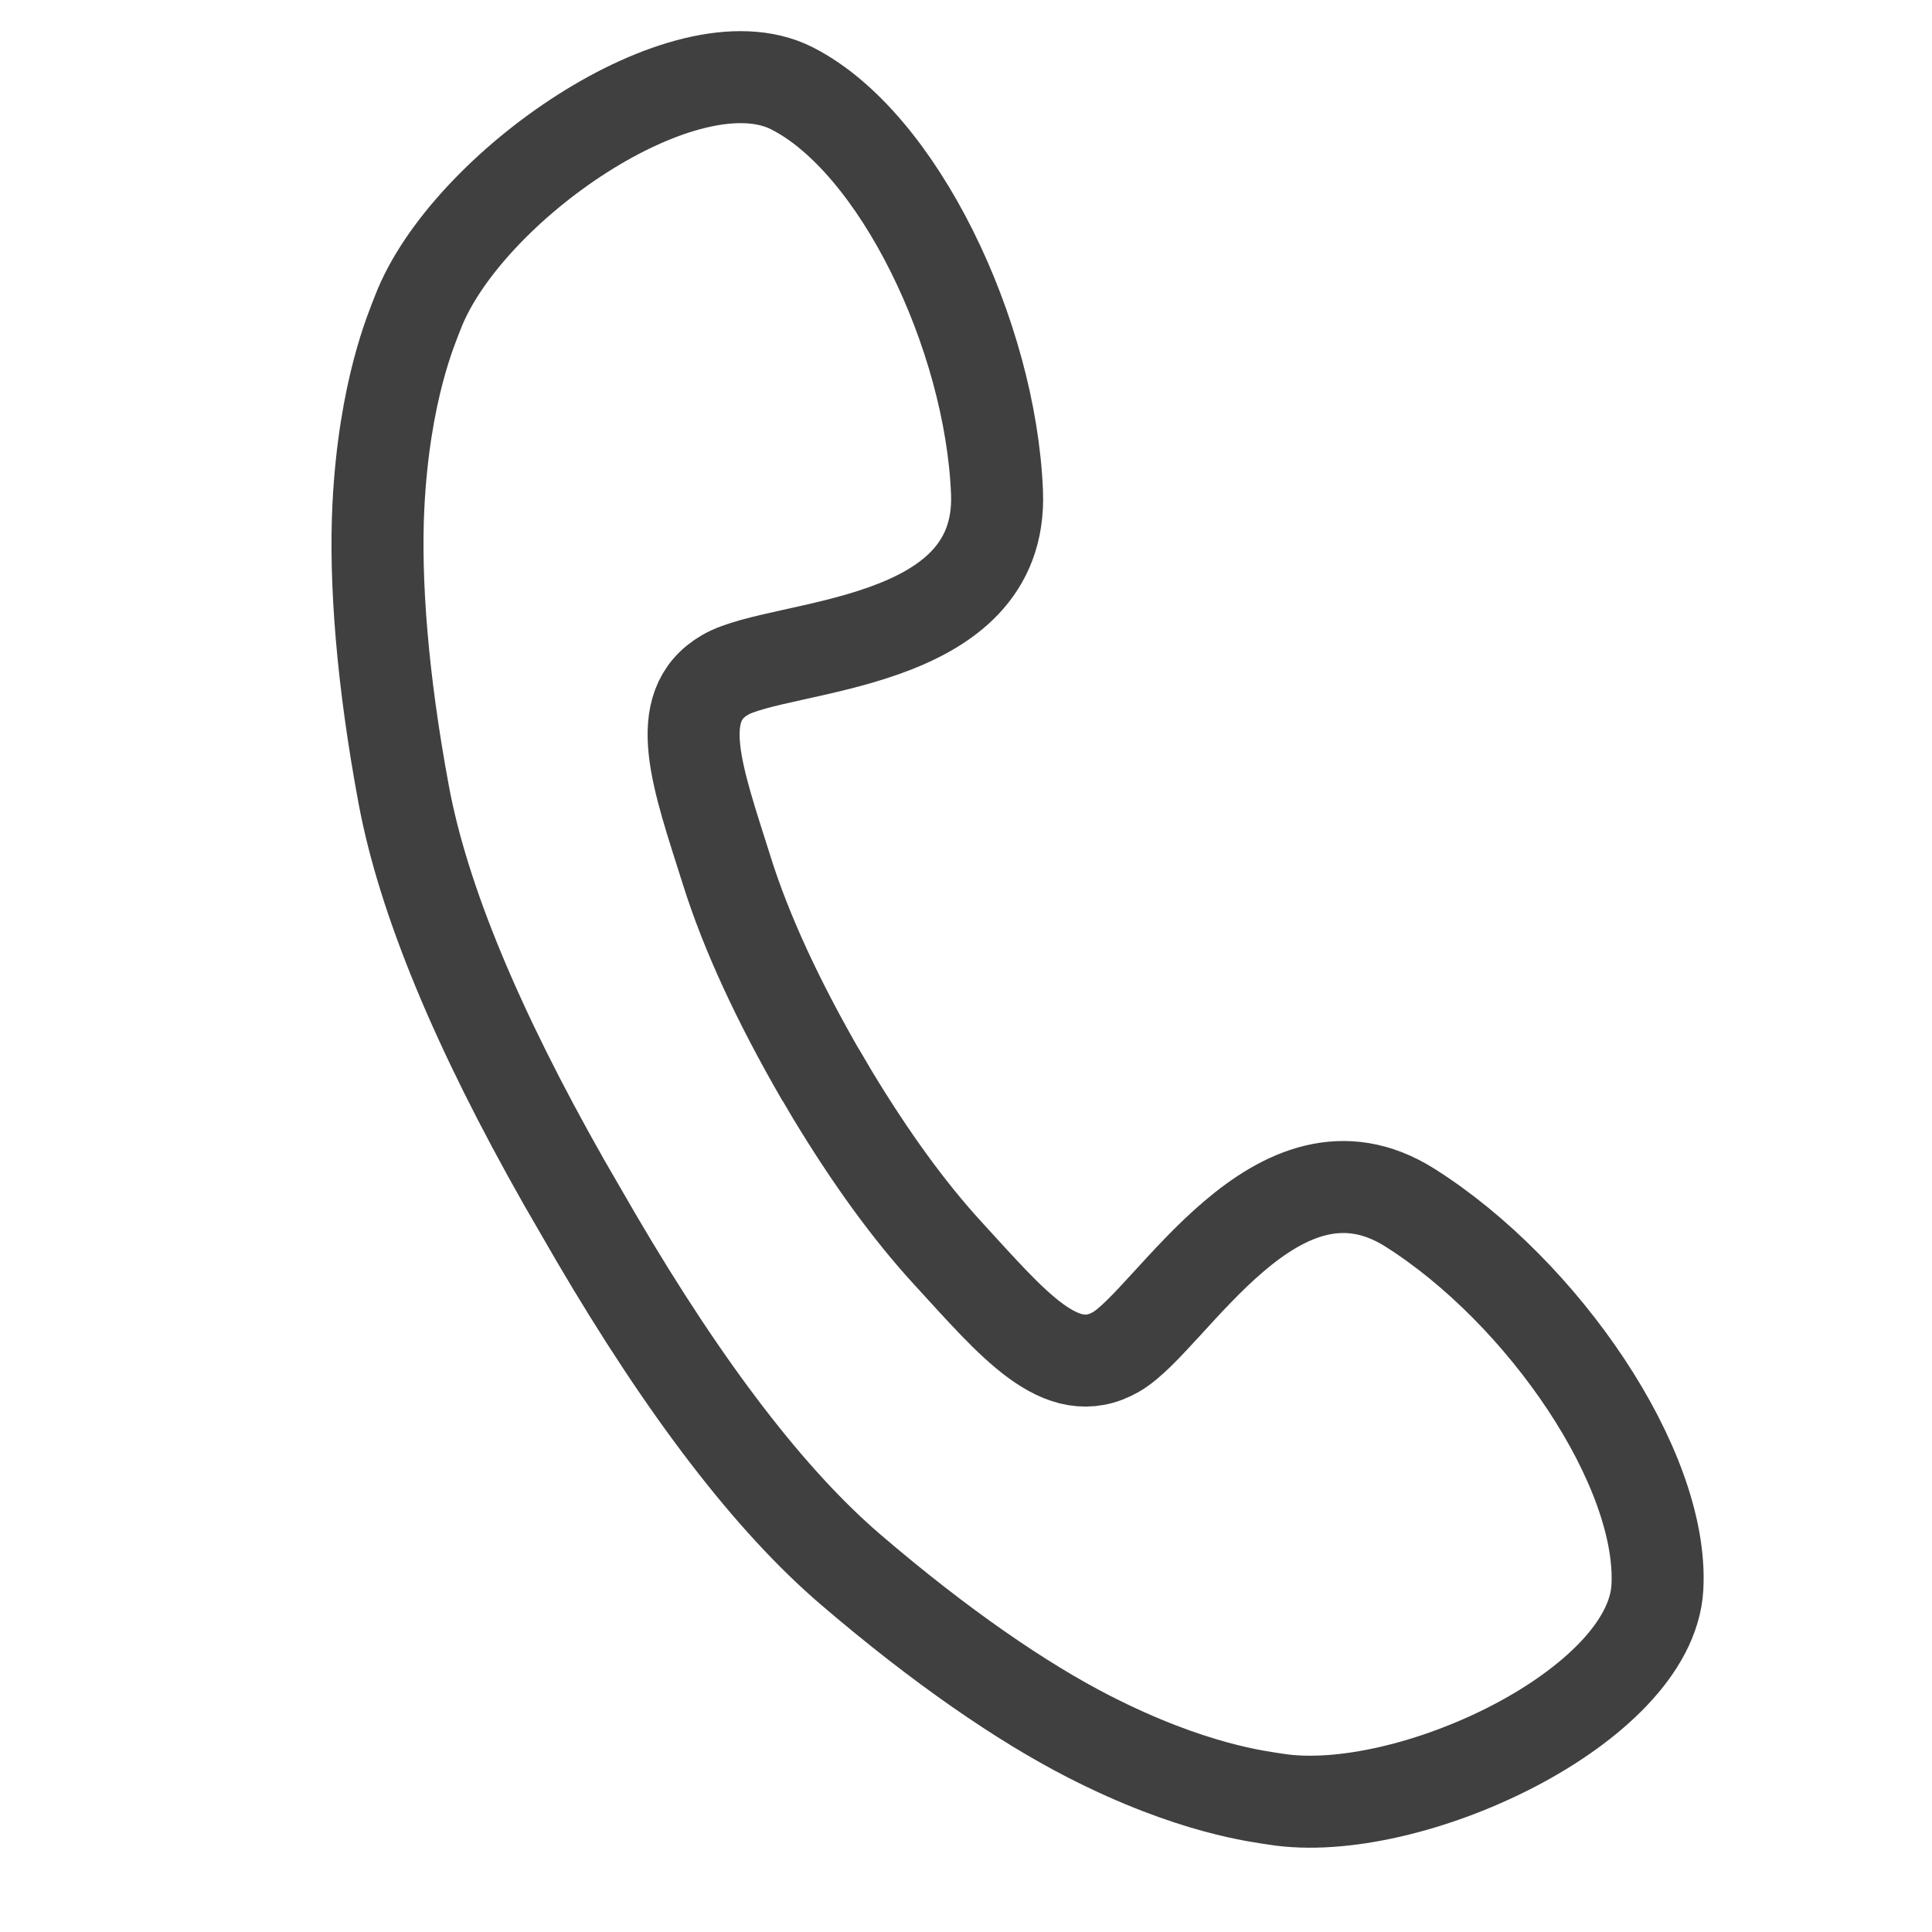 <svg width="21" height="21" xmlns="http://www.w3.org/2000/svg"><path d="M6.132 12.853c-.95-1.673-1.53-3.075-1.742-4.206-.236-1.264-.317-2.334-.277-3.146.064-1.263.368-1.944.427-2.1C5.06 2.039 7.447.374 8.606.959c1.16.585 2.162 2.684 2.231 4.392.069 1.708-2.357 1.64-2.954 1.984-.596.344-.301 1.12.016 2.126.21.67.557 1.423 1.04 2.256l-.036-.065.142.242c.42.696.838 1.27 1.254 1.724.713.777 1.236 1.42 1.833 1.076.597-.345 1.75-2.48 3.195-1.566 1.445.913 2.76 2.831 2.688 4.128-.073 1.296-2.709 2.53-4.15 2.3-.163-.027-.905-.104-2.031-.681-.723-.37-1.609-.976-2.586-1.813-.874-.748-1.798-1.952-2.77-3.611z" stroke="#404040" fill="none"/></svg>